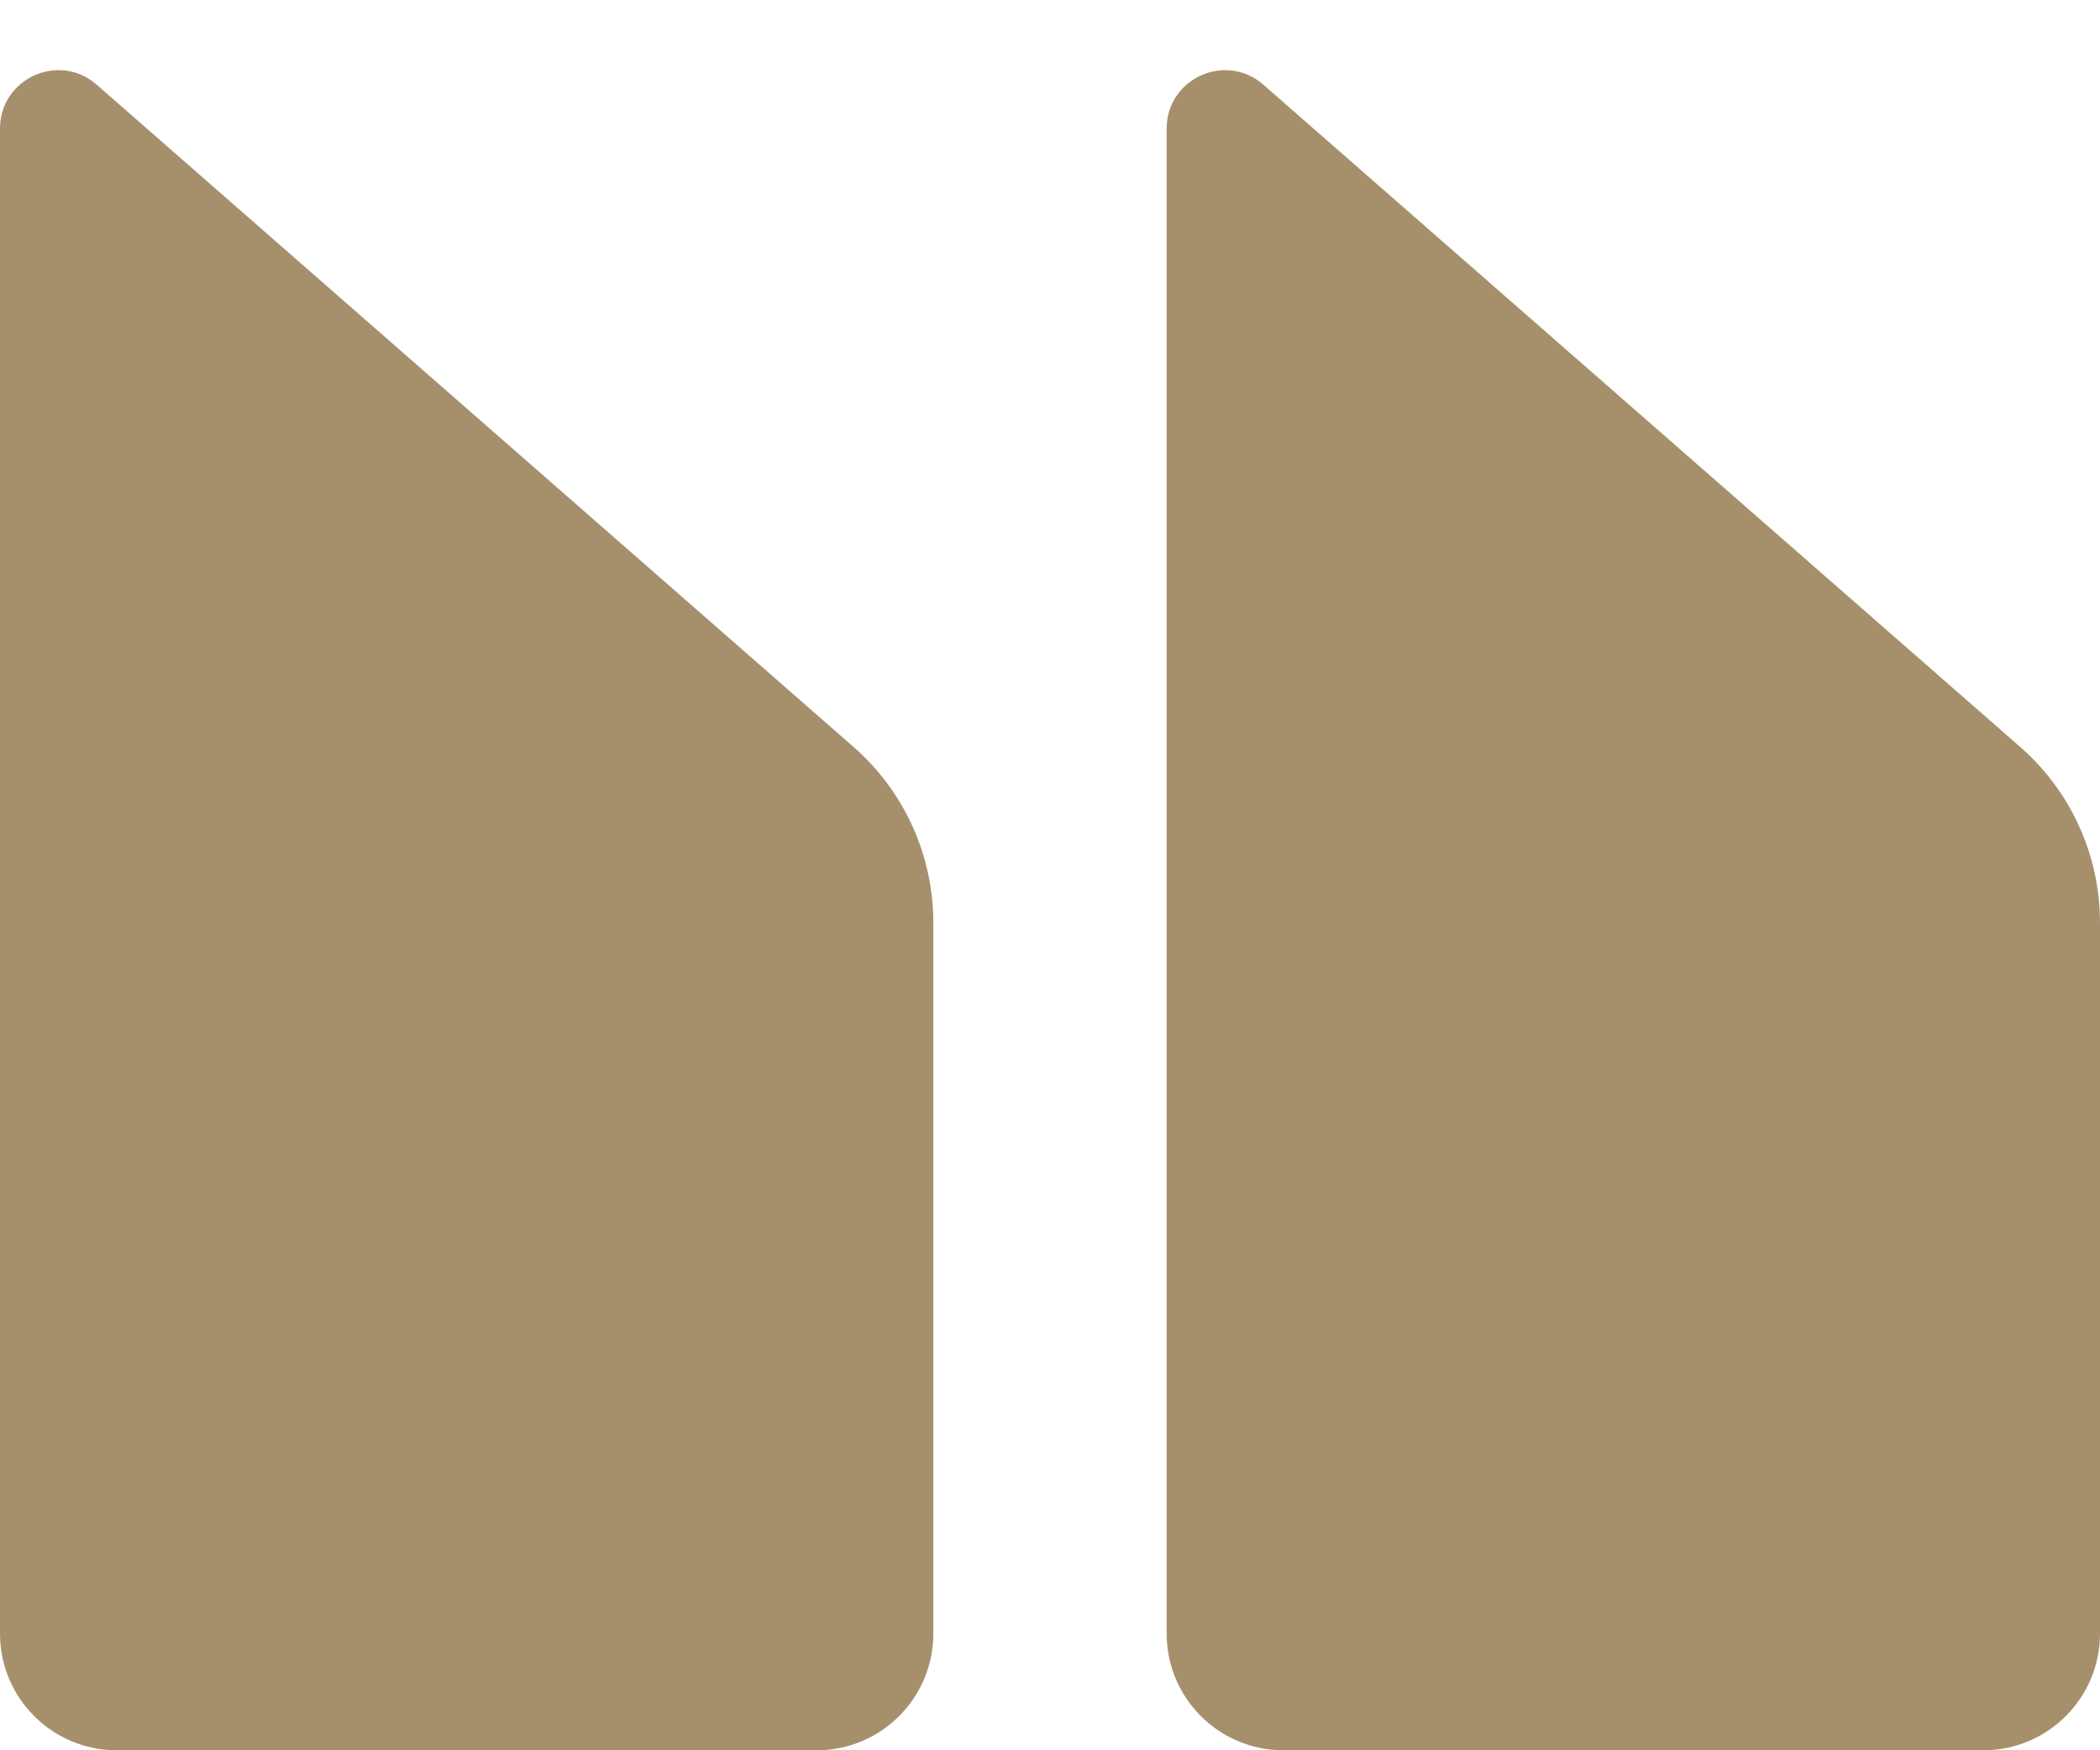 <svg width="18" height="15" viewBox="0 0 18 15" fill="none" xmlns="http://www.w3.org/2000/svg">
<path d="M18 14C18 14.552 17.552 15 17 15H11C10.448 15 10 14.552 10 14V1.102C10 0.672 10.506 0.443 10.829 0.726L17.317 6.402C17.751 6.782 18 7.331 18 7.908V14Z" fill="#A6906C"/>
<path d="M8 14C8 14.552 7.552 15 7 15H1C0.448 15 0 14.552 0 14V1.102C0 0.672 0.506 0.443 0.829 0.726L7.317 6.402C7.751 6.782 8 7.331 8 7.908V14Z" fill="#A6906C"/>
</svg>
